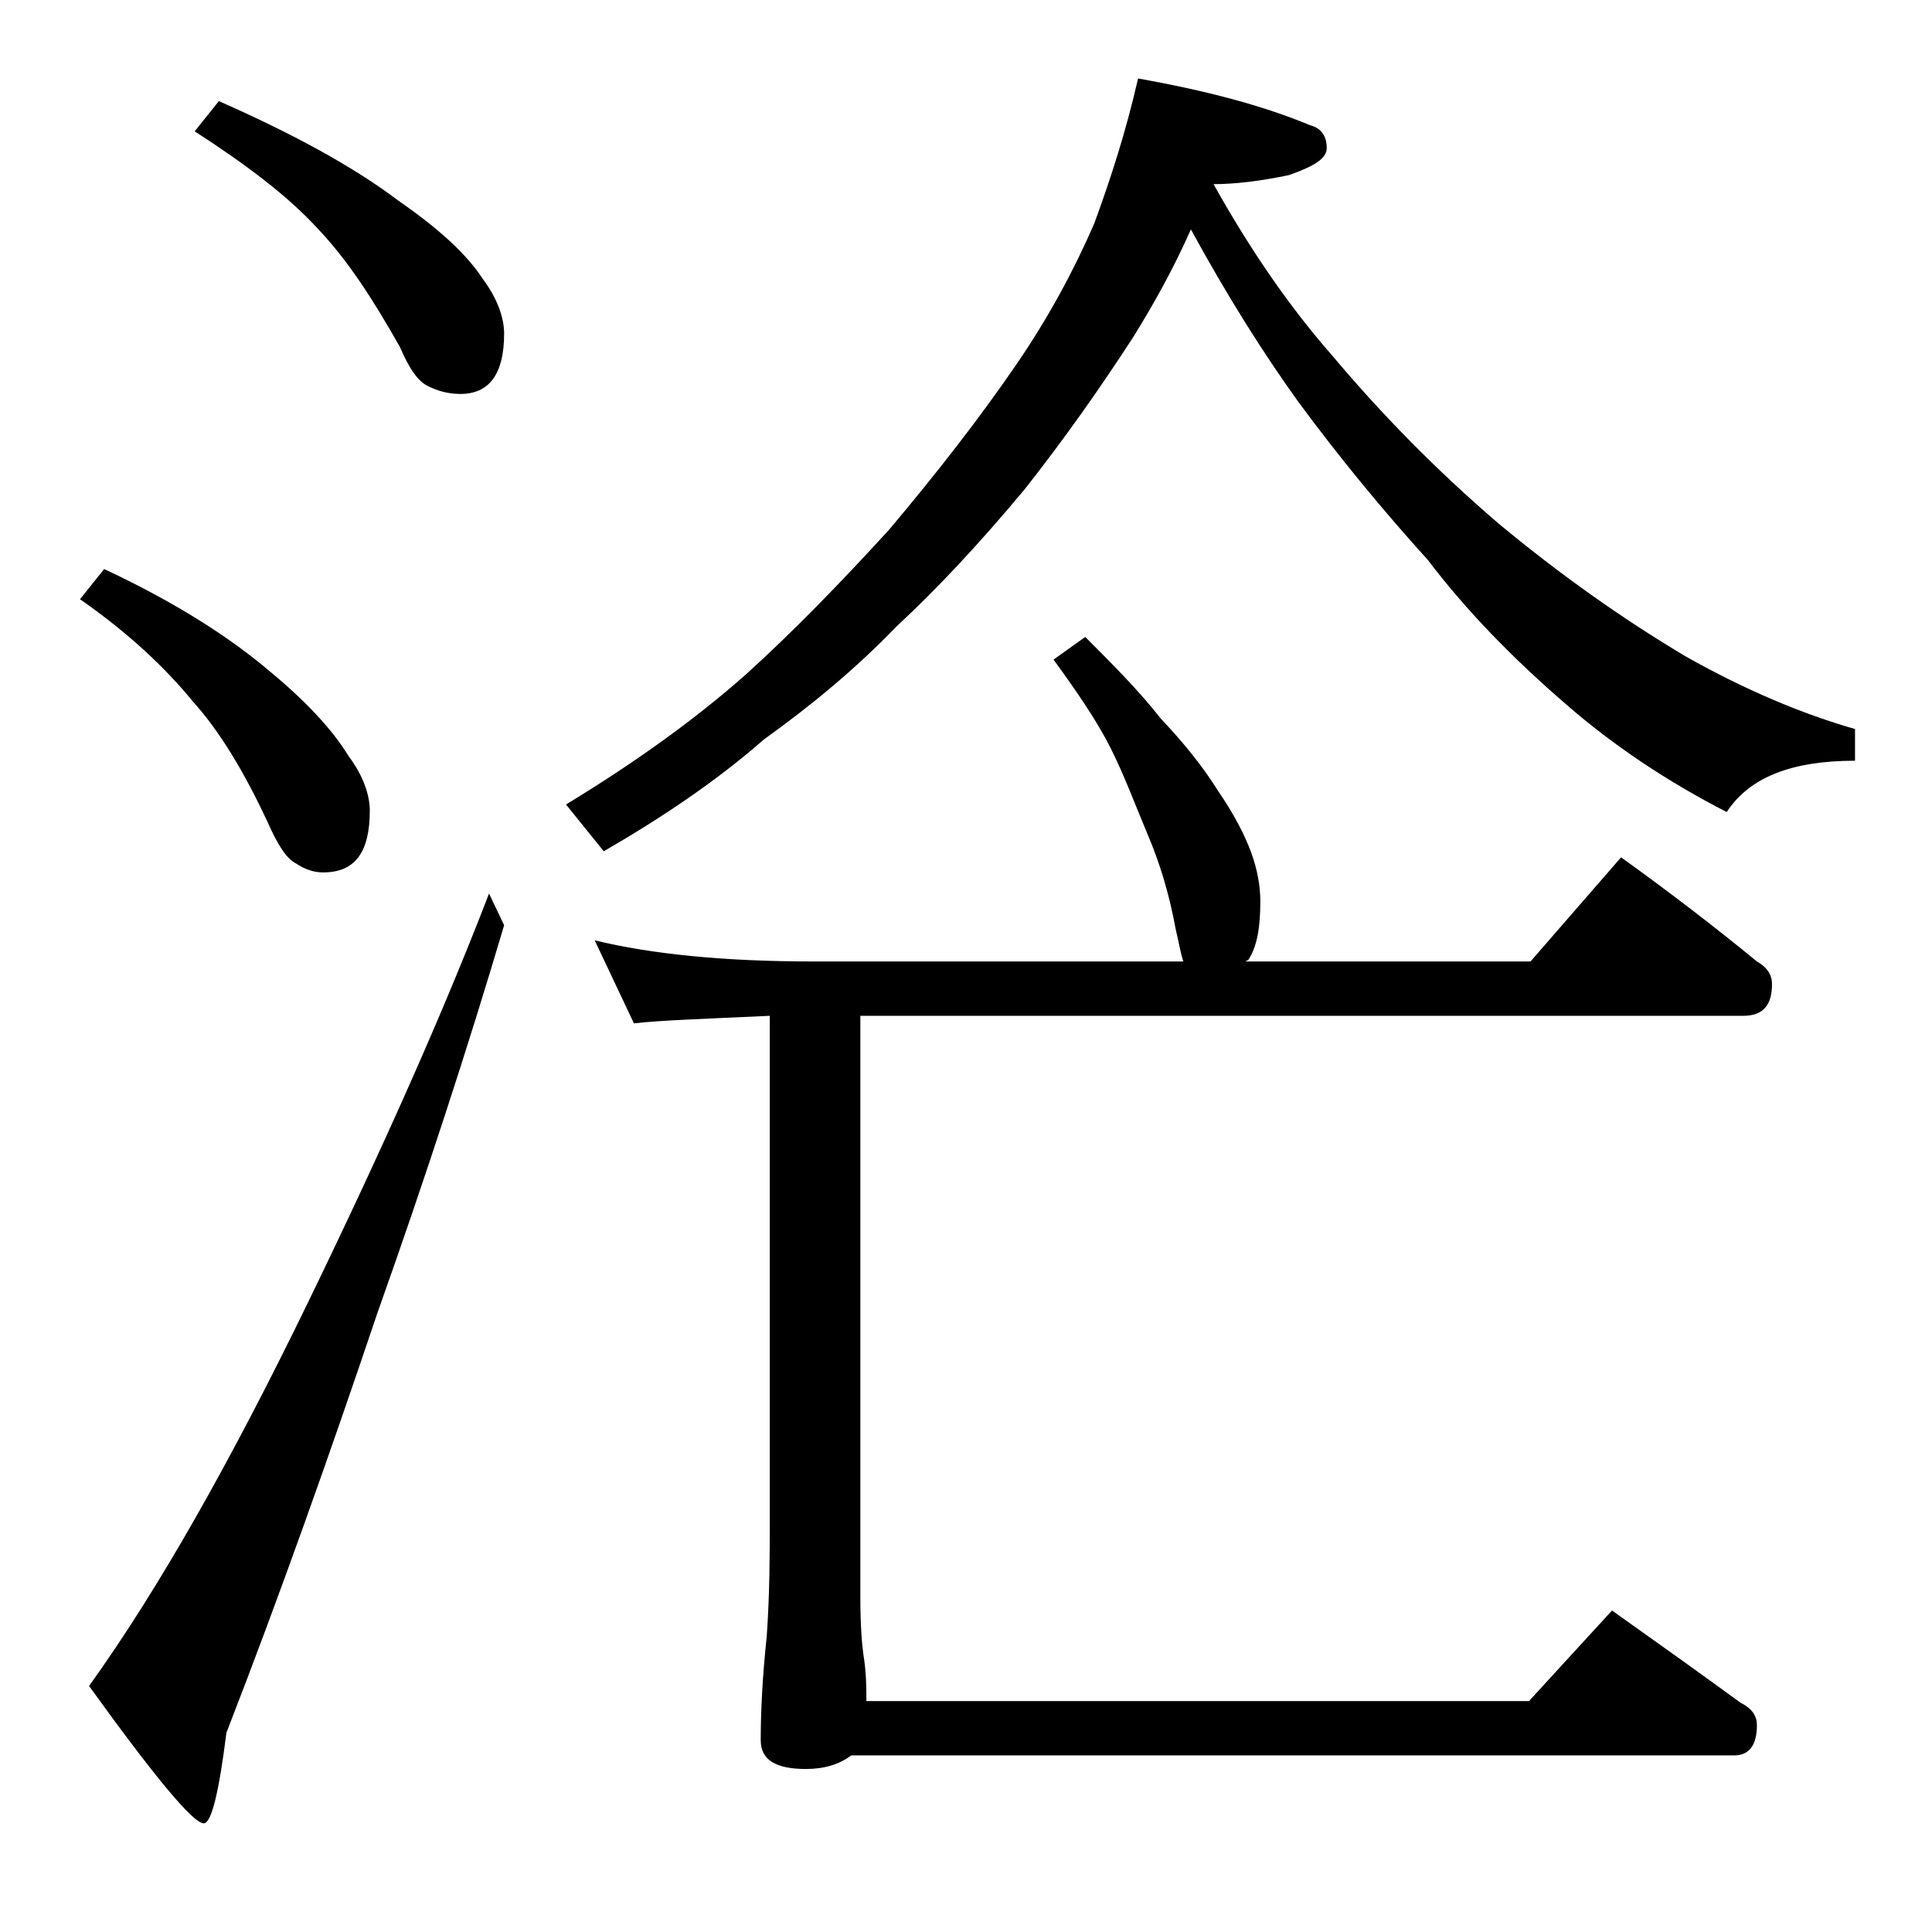 <?xml version="1.0" encoding="utf-8"?>
<!-- Generator: Adobe Illustrator 18.0.0, SVG Export Plug-In . SVG Version: 6.00 Build 0)  -->
<!DOCTYPE svg PUBLIC "-//W3C//DTD SVG 1.1//EN" "http://www.w3.org/Graphics/SVG/1.1/DTD/svg11.dtd">
<svg version="1.1" id="Layer_1" xmlns="http://www.w3.org/2000/svg" xmlns:xlink="http://www.w3.org/1999/xlink" x="0px" y="0px"
	 viewBox="0 0 128 128" enable-background="new 0 0 128 128" xml:space="preserve">
<path d="M6.9,37.7c4.7,2.2,8.3,4.5,11,6.8c2.3,1.9,4.1,3.8,5.2,5.6c0.9,1.2,1.4,2.5,1.4,3.6c0,2.8-1,4.1-3.1,4.1
	c-0.6,0-1.2-0.2-1.8-0.6c-0.6-0.3-1.2-1.2-1.9-2.8c-1.5-3.2-3.1-5.9-4.9-7.9c-1.8-2.2-4.2-4.5-7.5-6.8L6.9,37.7z M32.4,59.2l1,2.1
	C31,69.4,28.2,78,25,87c-3.2,9.5-6.5,18.8-10,27.8c-0.5,4-1,6-1.5,6c-0.7,0-3.2-3-7.6-9.1c4.6-6.4,9.4-14.9,14.5-25.4
	C25.4,76,29.4,67,32.4,59.2z M14.5,6.7c5,2.2,9,4.4,11.9,6.6c2.6,1.8,4.5,3.5,5.6,5.2c0.9,1.2,1.4,2.5,1.4,3.6c0,2.7-1,4-2.9,4
	c-0.8,0-1.5-0.2-2.1-0.5c-0.7-0.3-1.3-1.2-1.9-2.6c-1.8-3.2-3.5-5.8-5.4-7.8c-2-2.2-4.8-4.3-8.2-6.5L14.5,6.7z M75.4,5.2
	C79.9,6,83.7,7,86.8,8.3c0.8,0.2,1.1,0.8,1.1,1.5c0,0.7-0.8,1.2-2.5,1.8c-1.9,0.4-3.6,0.6-5,0.6c2.4,4.3,5,8.1,7.9,11.4
	c3.2,3.8,6.8,7.5,11,11.1c4.1,3.4,8.2,6.3,12.4,8.8c3.9,2.2,7.7,3.8,11.2,4.8v2.1c-4.2,0-7,1.1-8.5,3.4c-3.9-2-7.5-4.4-10.6-7.1
	c-3.6-3.1-6.7-6.3-9.2-9.6c-2.9-3.2-5.8-6.7-8.6-10.5c-2.3-3.2-4.7-7-7.1-11.4c-1.2,2.7-2.5,5-3.8,7.1c-2.2,3.4-4.6,6.8-7.2,10.1
	c-3,3.6-5.8,6.6-8.5,9.1c-2.7,2.8-5.6,5.2-8.8,7.5c-3.2,2.8-6.8,5.2-10.6,7.4l-2.5-3.1c4.6-2.8,8.5-5.6,11.9-8.6
	c3.2-2.9,6.3-6.1,9.5-9.6c3.2-3.8,6-7.4,8.4-10.9c2.2-3.2,3.9-6.4,5.2-9.4C73.6,11.8,74.6,8.7,75.4,5.2z M71.9,42.2
	c1.8,1.8,3.5,3.5,5,5.4c1.6,1.7,2.8,3.2,3.8,4.8c1.1,1.6,1.8,3,2.2,4.1c0.4,1.1,0.6,2.2,0.6,3.2c0,1.7-0.2,3-0.8,3.9l-0.2,0.1h18.9
	l6-6.9c3.2,2.3,6.2,4.6,9,6.9c0.7,0.4,1,0.9,1,1.5c0,1.4-0.6,2.1-1.9,2.1H57v38.5c0,1.8,0.1,3.1,0.2,3.8c0.2,1.2,0.2,2.3,0.2,3.1
	h43.9l5.5-6c3.1,2.2,5.9,4.2,8.5,6.1c0.8,0.4,1.1,0.9,1.1,1.5c0,1.3-0.5,2-1.5,2H56.4c-0.8,0.6-1.8,0.9-3,0.9c-2,0-3-0.6-3-1.9
	c0-1.8,0.1-4.1,0.4-6.9c0.2-2.9,0.2-5.5,0.2-7.8V67.3c-4.3,0.2-7.3,0.3-9,0.5l-2.6-5.5c3.7,0.9,8.5,1.4,14.5,1.4h24.5
	c-0.2-0.6-0.3-1.3-0.5-2.1c-0.4-2.2-1-4.3-1.9-6.4c-0.8-1.9-1.5-3.8-2.4-5.6c-0.9-1.8-2.2-3.7-3.8-5.9L71.9,42.2z"/>
</svg>
